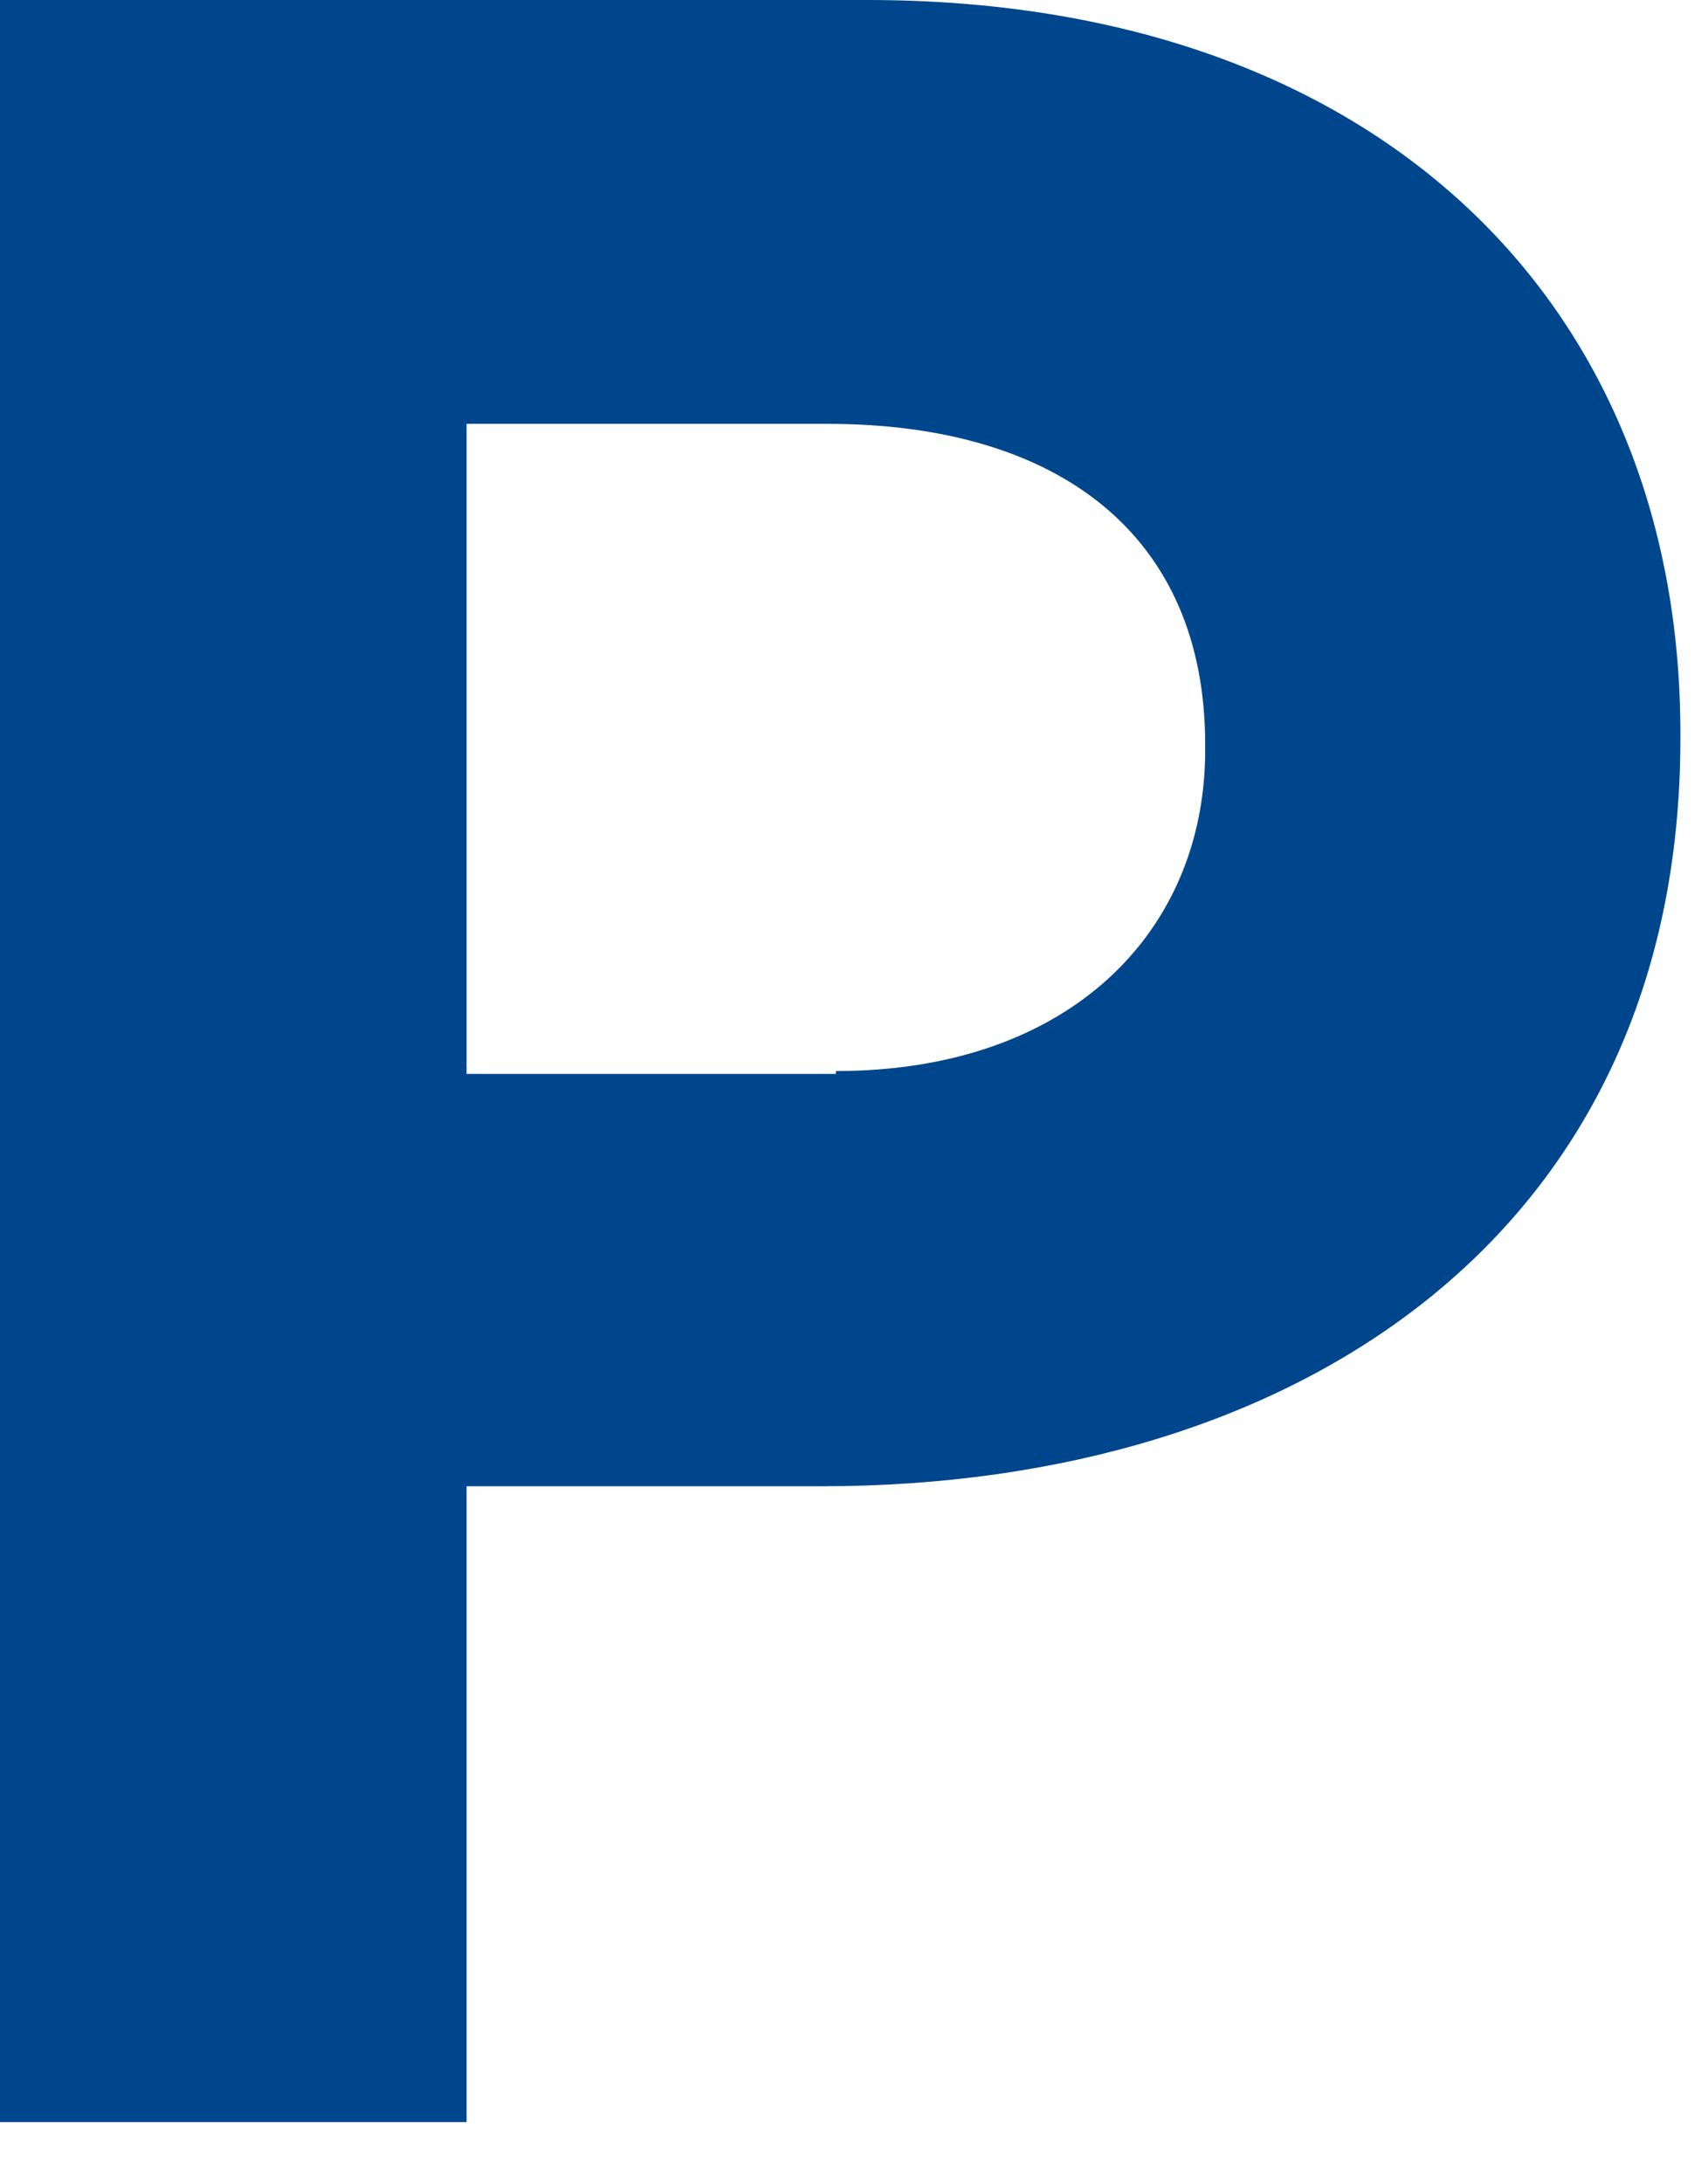 <?xml version="1.0" encoding="utf-8"?>
<svg xmlns="http://www.w3.org/2000/svg" fill="none" height="100%" overflow="visible" preserveAspectRatio="none" style="display: block;" viewBox="0 0 18 23" width="100%">
<path d="M0 0H9.141C14.481 0 17.709 3.168 17.709 7.723V7.783C17.709 12.972 13.696 15.657 8.658 15.657H4.917V22.355H0V0ZM8.809 11.283C11.283 11.283 12.701 9.805 12.701 7.904V7.844C12.701 5.641 11.162 4.465 8.719 4.465H4.917V11.313H8.809V11.283Z" fill="#00468C" id="Vector"/>
</svg>